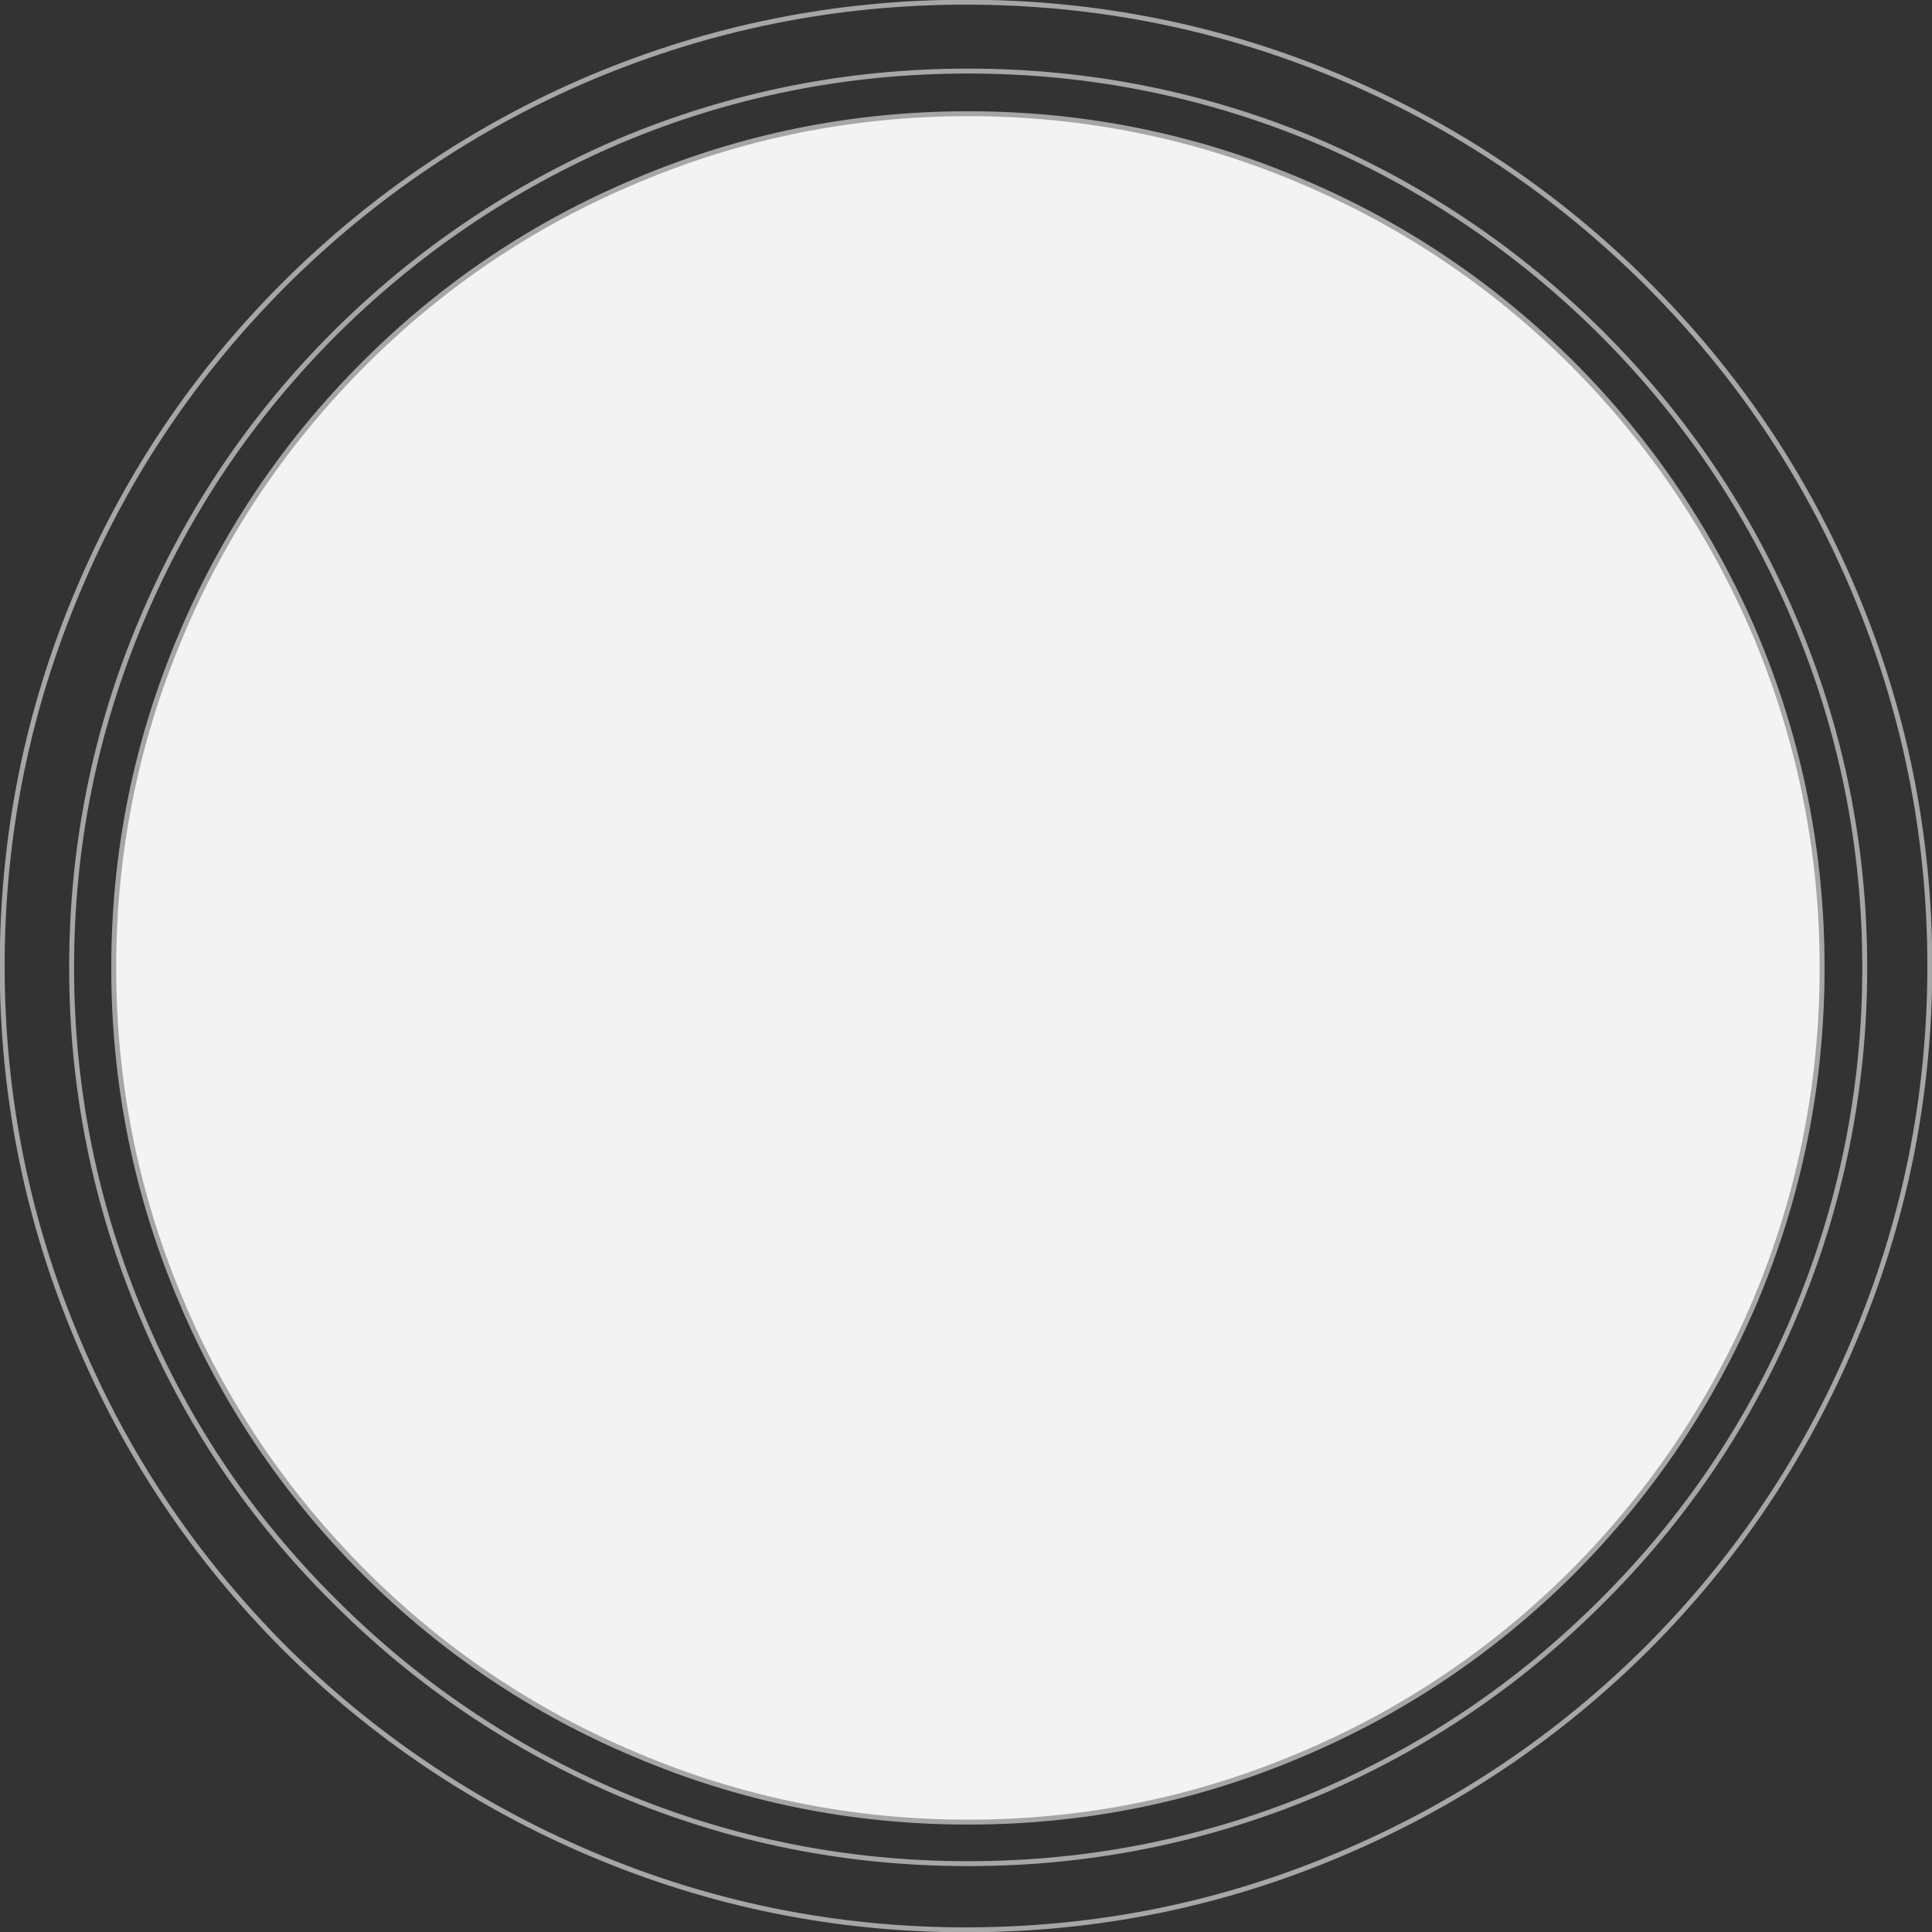 <?xml version="1.0" encoding="UTF-8" standalone="no"?>
<svg xmlns:xlink="http://www.w3.org/1999/xlink" height="176.7px" width="176.7px" xmlns="http://www.w3.org/2000/svg">
  <rect width="100%" height="100%" fill="#333333" stroke="none"/>
  <g transform="matrix(1, 0, 0, 1, -368.85, -80.55)">
    <path d="M394.85 231.25 Q382.65 219.0 376.0 203.2 369.05 186.85 369.05 168.9 369.05 150.95 376.0 134.55 382.65 118.75 394.85 106.55 407.1 94.35 422.9 87.65 439.3 80.75 457.2 80.75 475.15 80.75 491.5 87.65 507.35 94.35 519.55 106.55 531.75 118.75 538.4 134.55 545.35 150.95 545.35 168.9 545.35 186.85 538.4 203.2 531.75 219.0 519.55 231.25 507.35 243.4 491.5 250.1 475.15 257.05 457.2 257.05 439.3 257.05 422.9 250.1 407.1 243.4 394.85 231.25 Z" fill="none" stroke="#a6a6a6" stroke-linecap="round" stroke-linejoin="round" stroke-width="0.45"/>
    <path d="M399.45 227.0 Q388.05 215.7 381.85 200.95 375.4 185.7 375.4 169.05 375.4 152.35 381.85 137.15 388.1 122.4 399.45 111.05 410.8 99.75 425.5 93.45 440.7 87.05 457.4 87.05 474.05 87.05 489.3 93.45 504.0 99.75 515.35 111.05 526.7 122.4 532.95 137.15 539.4 152.35 539.4 169.05 539.4 185.7 532.95 200.95 526.7 215.7 515.35 227.0 504.0 238.35 489.3 244.6 474.05 251.0 457.4 251.0 440.7 251.0 425.5 244.6 410.8 238.35 399.45 227.0 Z" fill="none" stroke="#a6a6a6" stroke-linecap="round" stroke-linejoin="round" stroke-width="0.45"/>
    <path d="M385.4 199.5 Q391.3 213.5 402.15 224.35 412.95 235.15 427.0 241.05 441.5 247.2 457.4 247.2 473.3 247.2 487.8 241.05 501.8 235.15 512.65 224.35 523.45 213.5 529.4 199.5 535.5 184.95 535.5 169.05 535.5 153.2 529.4 138.65 523.45 124.65 512.65 113.8 501.8 103.0 487.8 97.1 473.3 90.95 457.4 90.95 441.5 90.95 427.0 97.1 412.95 103.0 402.15 113.8 391.3 124.65 385.4 138.65 379.25 153.2 379.25 169.05 379.25 184.95 385.4 199.5" fill="#f3f3f3" fill-rule="evenodd" stroke="none"/>
    <path d="M385.4 199.5 Q379.25 184.95 379.25 169.05 379.25 153.2 385.4 138.65 391.3 124.65 402.15 113.8 412.95 103.0 427.0 97.1 441.5 90.95 457.4 90.95 473.3 90.95 487.8 97.1 501.8 103.0 512.65 113.8 523.45 124.65 529.4 138.65 535.5 153.2 535.5 169.05 535.5 184.95 529.4 199.5 523.45 213.5 512.65 224.35 501.8 235.15 487.8 241.05 473.3 247.2 457.4 247.2 441.5 247.2 427.0 241.05 412.95 235.15 402.15 224.35 391.3 213.5 385.4 199.5 Z" fill="none" stroke="#a6a6a6" stroke-linecap="round" stroke-linejoin="round" stroke-width="0.45"/>
  </g>
</svg>
